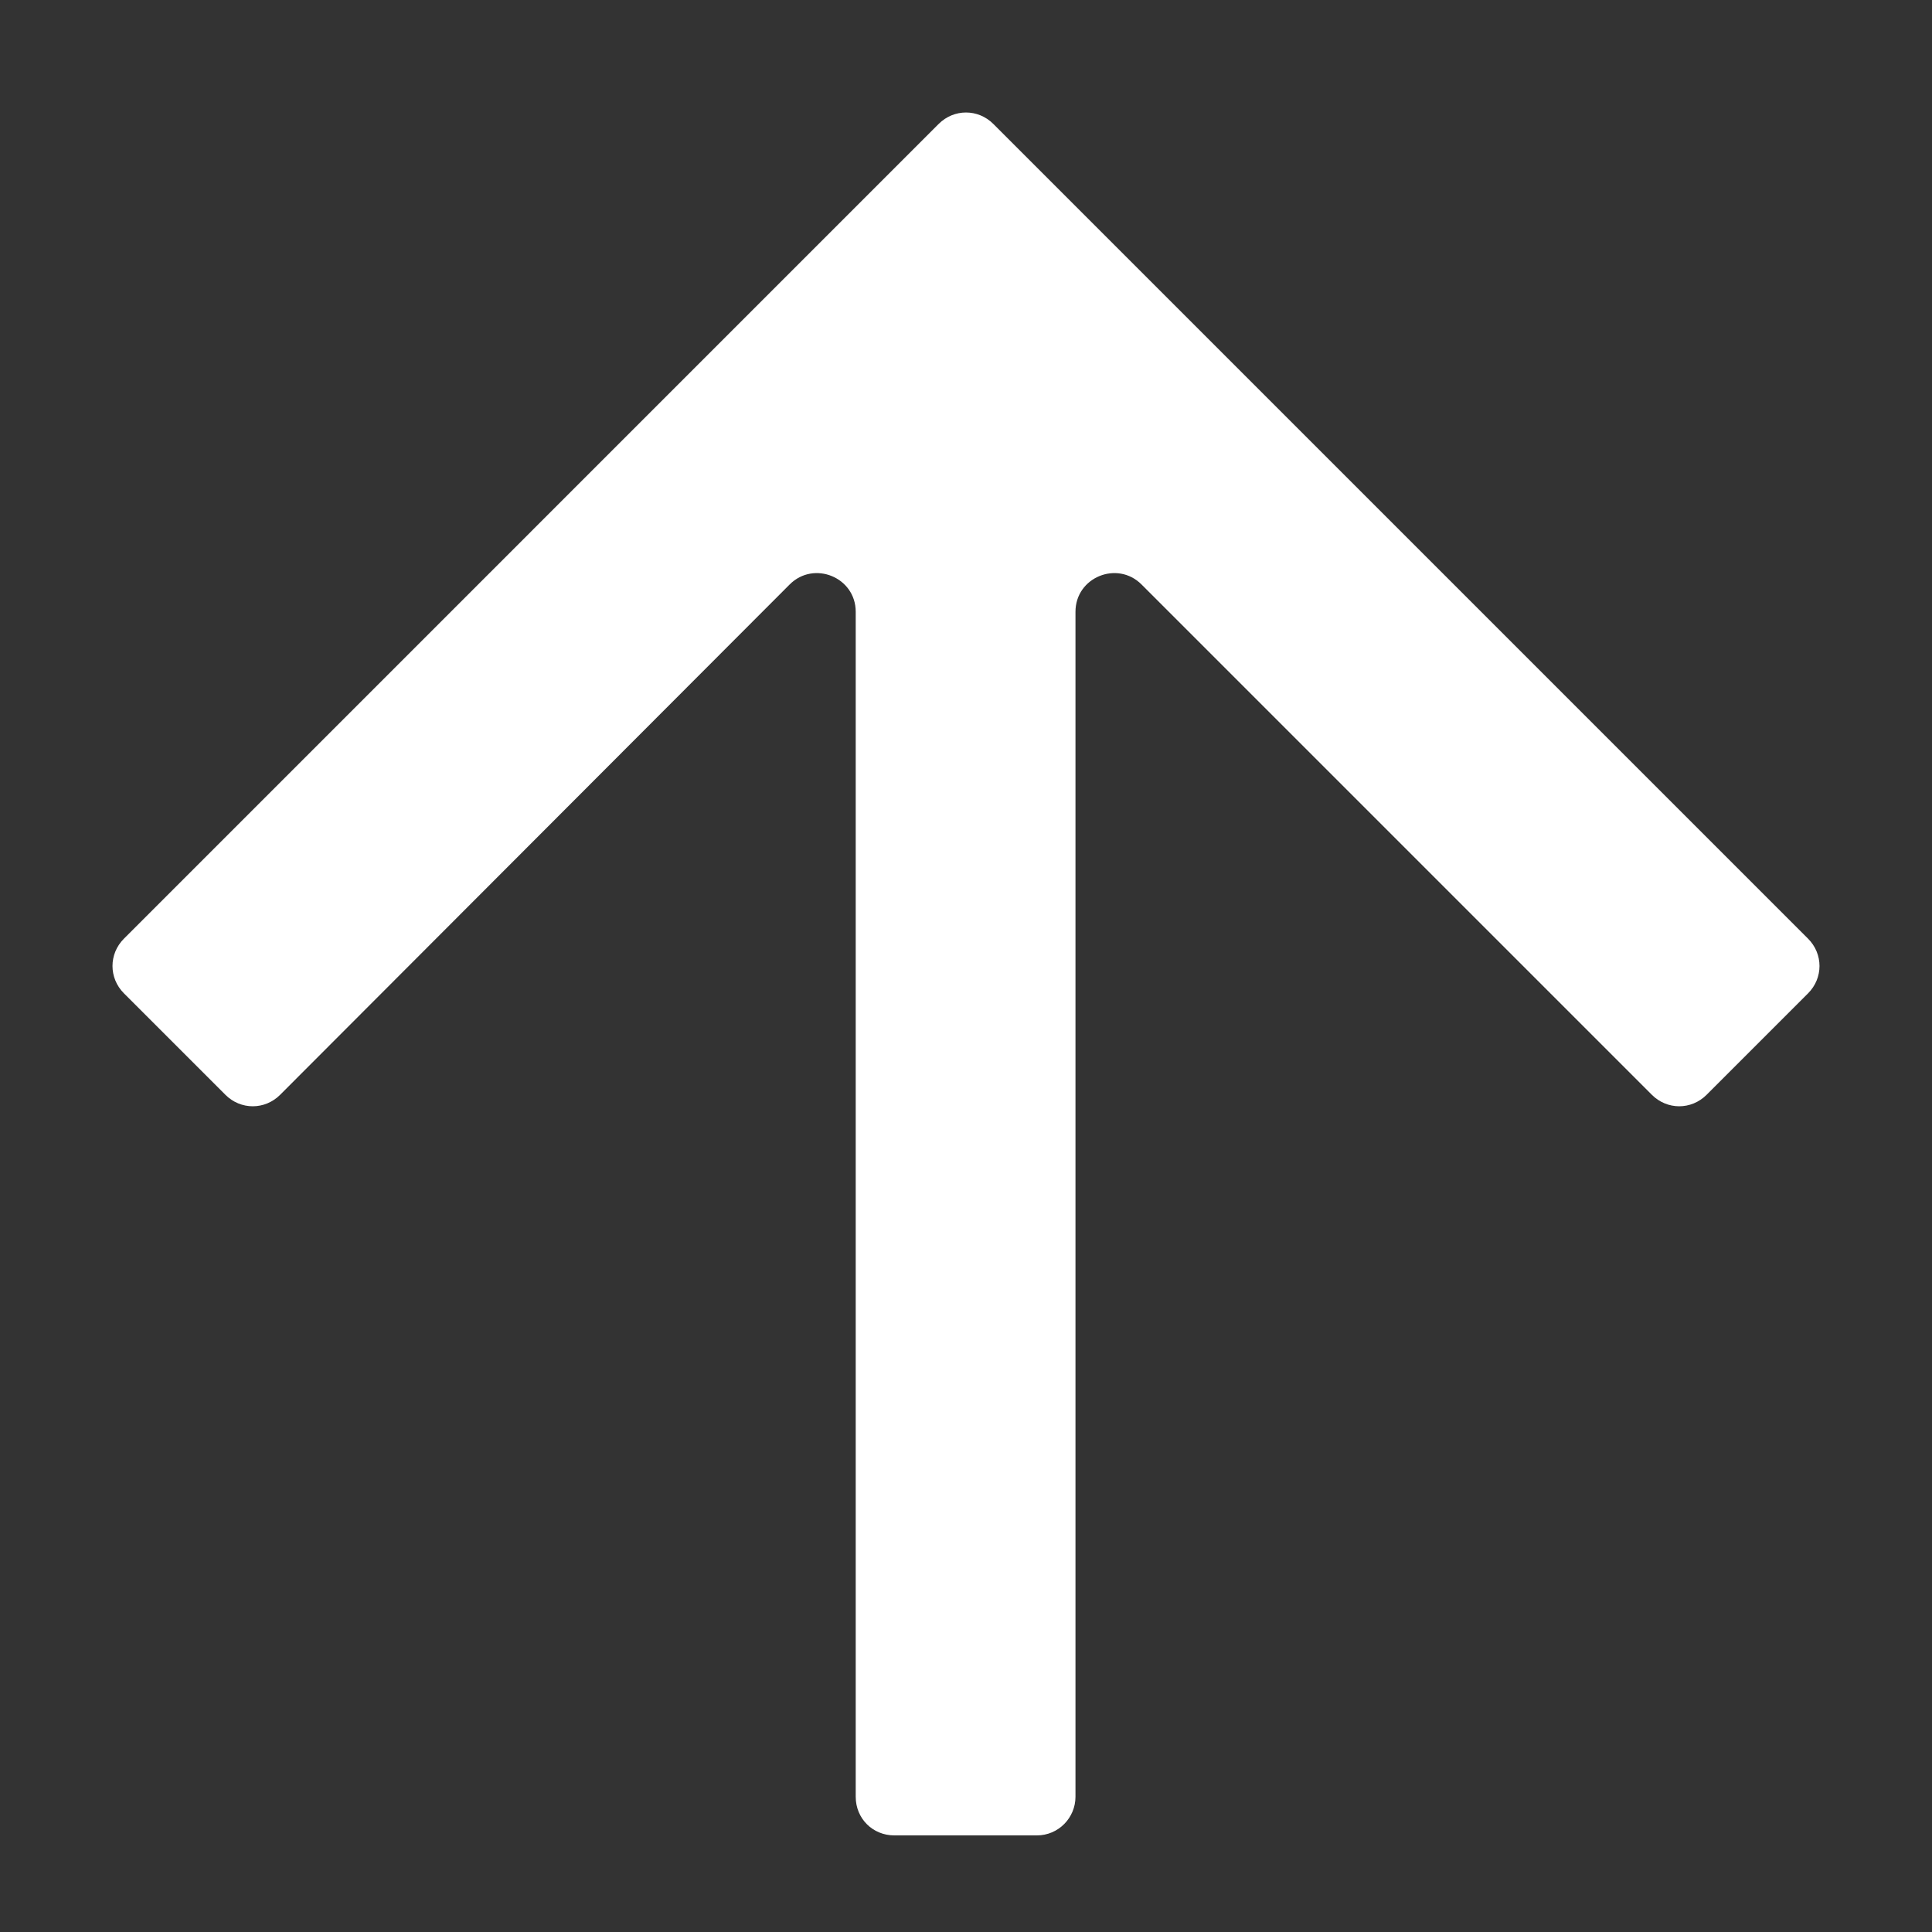 <?xml version="1.0" encoding="utf-8"?>
<!-- Generator: Adobe Illustrator 25.0.1, SVG Export Plug-In . SVG Version: 6.00 Build 0)  -->
<svg version="1.1" id="Calque_1" xmlns="http://www.w3.org/2000/svg" xmlns:xlink="http://www.w3.org/1999/xlink" x="0px" y="0px"
	 viewBox="0 0 24 24" style="enable-background:new 0 0 24 24;" xml:space="preserve">
<rect x="0" y="0" width="24" height="24" fill="#333333" stroke="none"/>
<style type="text/css">
	.st0{fill:#FFFFFF;}
</style>
<path class="st0" d="M12.88,22.8h-1.77c-0.27,0-0.48-0.21-0.48-0.48V7.6c0-0.43-0.52-0.64-0.82-0.34L3.48,13.6
	c-0.19,0.19-0.49,0.19-0.68,0l-1.26-1.26c-0.19-0.19-0.19-0.49,0-0.68L11.66,1.54c0.19-0.19,0.49-0.19,0.68,0l10.12,10.12
	c0.19,0.19,0.19,0.49,0,0.68L21.2,13.6c-0.19,0.19-0.49,0.19-0.68,0l-6.34-6.34c-0.3-0.3-0.82-0.09-0.82,0.34v14.72
	C13.36,22.58,13.15,22.8,12.88,22.8z"/>
</svg>
